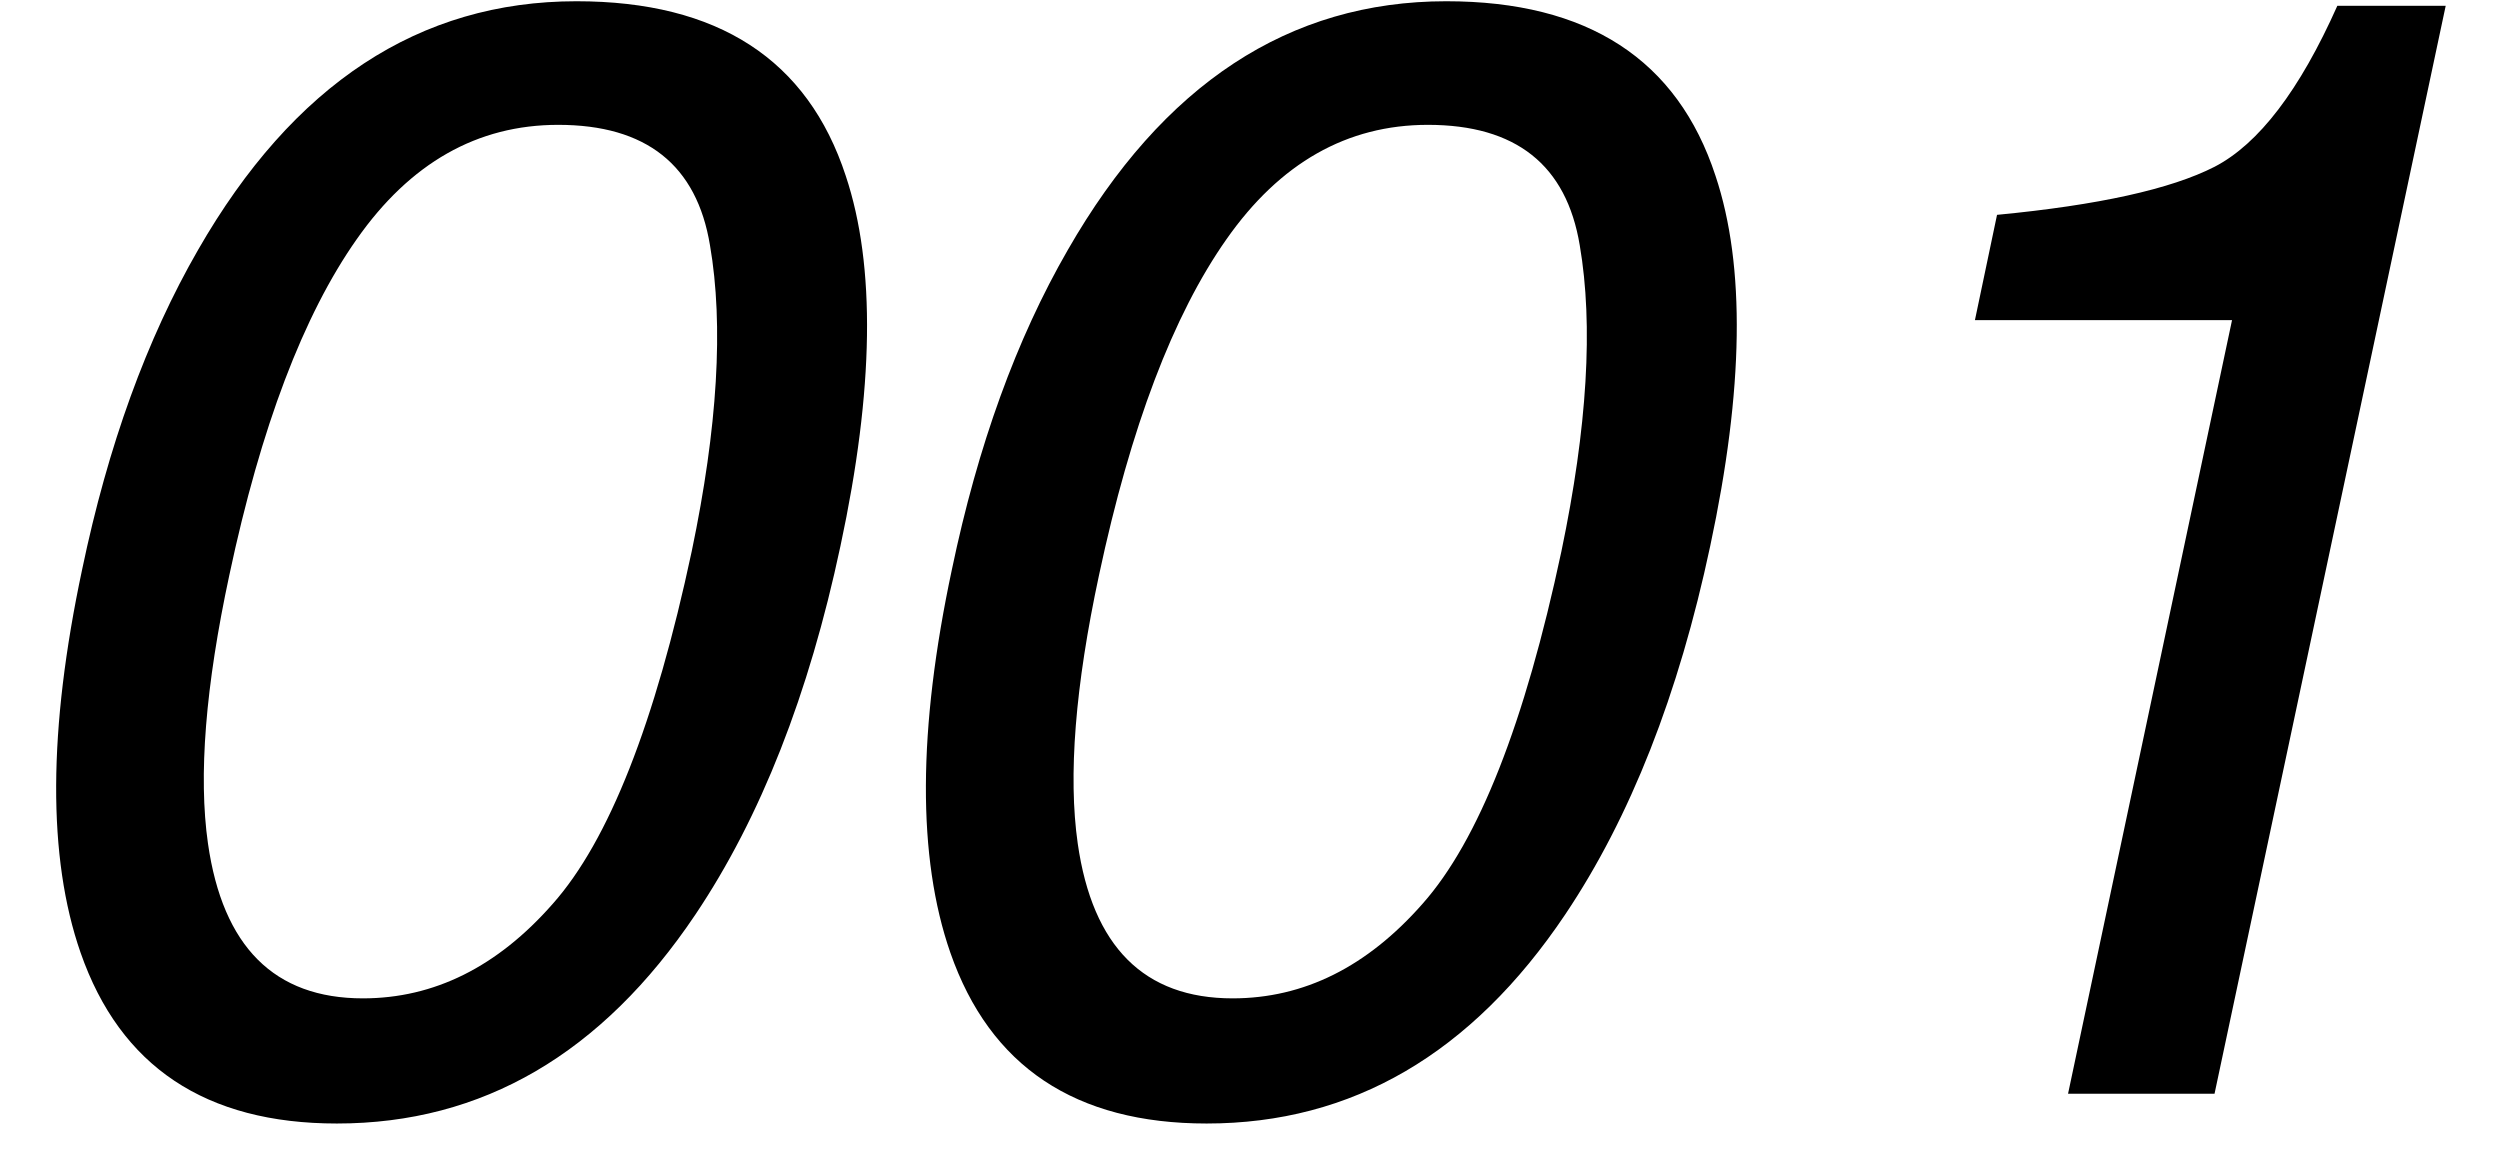 <?xml version="1.0" encoding="UTF-8"?> <svg xmlns="http://www.w3.org/2000/svg" width="32" height="15" viewBox="0 0 32 15" fill="none"><path d="M10.826 2.252C11.21 3.404 11.188 4.983 10.758 6.988C10.354 8.889 9.736 10.462 8.902 11.705C7.704 13.489 6.174 14.381 4.312 14.381C2.633 14.381 1.539 13.652 1.031 12.193C0.608 10.976 0.615 9.342 1.051 7.291C1.383 5.702 1.878 4.339 2.535 3.199C3.753 1.077 5.367 0.016 7.379 0.016C9.189 0.016 10.338 0.761 10.826 2.252ZM8.854 7.057C9.186 5.468 9.264 4.163 9.088 3.141C8.919 2.112 8.271 1.598 7.145 1.598C6.109 1.598 5.25 2.086 4.566 3.062C3.883 4.033 3.339 5.465 2.936 7.359C2.63 8.785 2.538 9.931 2.662 10.797C2.851 12.118 3.512 12.779 4.645 12.779C5.556 12.779 6.367 12.376 7.076 11.568C7.792 10.761 8.385 9.257 8.854 7.057ZM21.959 2.252C22.343 3.404 22.32 4.983 21.891 6.988C21.487 8.889 20.869 10.462 20.035 11.705C18.837 13.489 17.307 14.381 15.445 14.381C13.766 14.381 12.672 13.652 12.164 12.193C11.741 10.976 11.747 9.342 12.184 7.291C12.516 5.702 13.01 4.339 13.668 3.199C14.885 1.077 16.5 0.016 18.512 0.016C20.322 0.016 21.471 0.761 21.959 2.252ZM19.986 7.057C20.318 5.468 20.396 4.163 20.221 3.141C20.051 2.112 19.404 1.598 18.277 1.598C17.242 1.598 16.383 2.086 15.699 3.062C15.016 4.033 14.472 5.465 14.068 7.359C13.762 8.785 13.671 9.931 13.795 10.797C13.984 12.118 14.645 12.779 15.777 12.779C16.689 12.779 17.499 12.376 18.209 11.568C18.925 10.761 19.518 9.257 19.986 7.057ZM25.279 4.098L25.562 2.75C26.858 2.626 27.786 2.421 28.346 2.135C28.912 1.842 29.436 1.155 29.918 0.074H31.305L28.346 14H26.471L28.57 4.098H25.279Z" fill="black"></path></svg> 